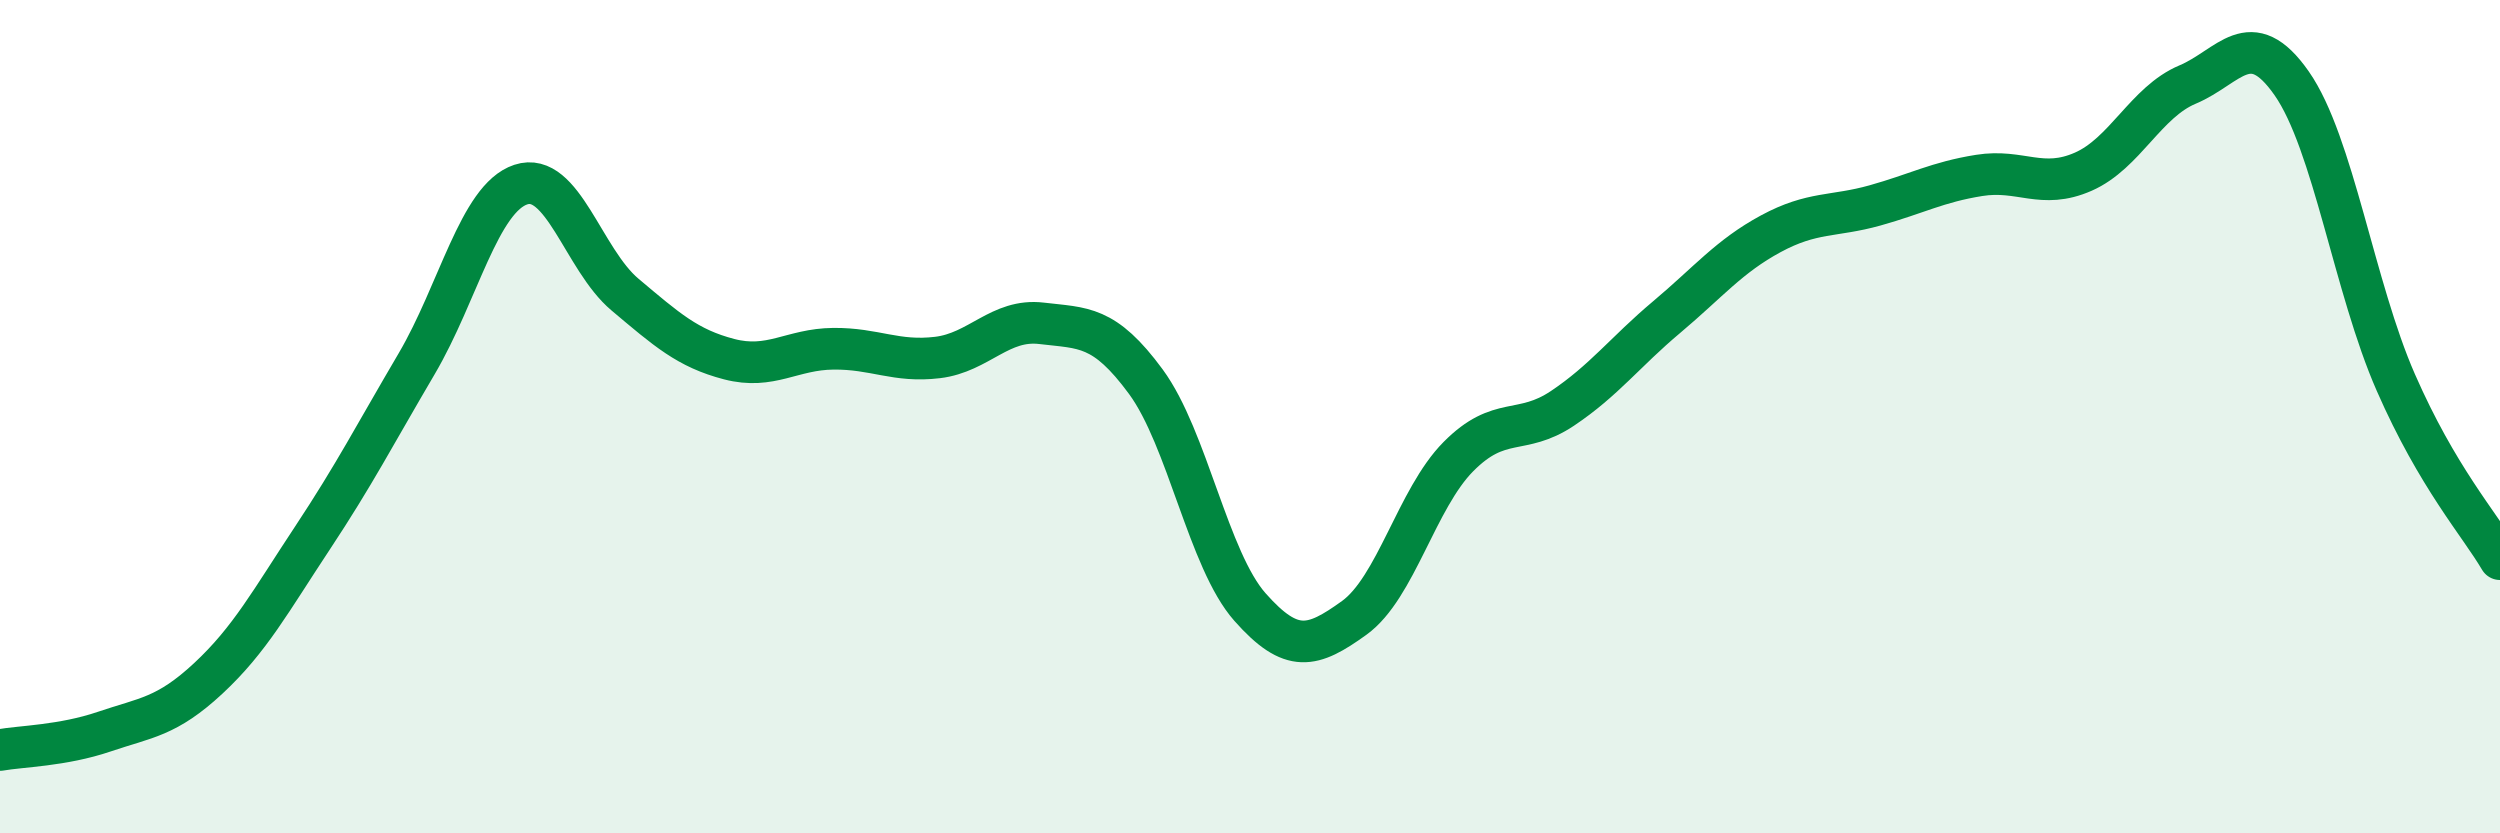 
    <svg width="60" height="20" viewBox="0 0 60 20" xmlns="http://www.w3.org/2000/svg">
      <path
        d="M 0,18 C 0.5,17.91 1.5,17.9 2.5,17.56 C 3.5,17.22 4,17.21 5,16.28 C 6,15.35 6.5,14.42 7.5,12.91 C 8.5,11.4 9,10.43 10,8.73 C 11,7.03 11.5,4.76 12.5,4.43 C 13.5,4.1 14,6.23 15,7.07 C 16,7.91 16.5,8.36 17.5,8.62 C 18.5,8.88 19,8.38 20,8.37 C 21,8.36 21.5,8.7 22.5,8.58 C 23.5,8.46 24,7.64 25,7.76 C 26,7.88 26.5,7.8 27.5,9.16 C 28.5,10.52 29,13.44 30,14.57 C 31,15.7 31.5,15.55 32.5,14.83 C 33.5,14.11 34,11.97 35,10.96 C 36,9.95 36.5,10.47 37.5,9.8 C 38.5,9.13 39,8.45 40,7.61 C 41,6.77 41.5,6.15 42.5,5.61 C 43.5,5.07 44,5.21 45,4.93 C 46,4.65 46.5,4.37 47.5,4.21 C 48.5,4.05 49,4.56 50,4.12 C 51,3.68 51.5,2.45 52.5,2.03 C 53.5,1.61 54,0.57 55,2 C 56,3.43 56.5,6.9 57.5,9.18 C 58.5,11.46 59.5,12.57 60,13.42L60 20L0 20Z"
        fill="#008740"
        opacity="0.1"
        stroke-linecap="round"
        stroke-linejoin="round"
      />
      <path
        d="M 0,18 C 0.5,17.91 1.5,17.9 2.5,17.56 C 3.5,17.22 4,17.21 5,16.28 C 6,15.35 6.5,14.42 7.5,12.91 C 8.5,11.4 9,10.43 10,8.73 C 11,7.03 11.5,4.76 12.5,4.43 C 13.5,4.1 14,6.23 15,7.07 C 16,7.91 16.5,8.36 17.5,8.62 C 18.5,8.88 19,8.38 20,8.37 C 21,8.36 21.5,8.7 22.5,8.58 C 23.5,8.46 24,7.64 25,7.76 C 26,7.88 26.5,7.8 27.5,9.16 C 28.5,10.52 29,13.44 30,14.57 C 31,15.7 31.5,15.55 32.5,14.83 C 33.5,14.11 34,11.97 35,10.96 C 36,9.95 36.5,10.47 37.5,9.8 C 38.5,9.13 39,8.45 40,7.61 C 41,6.77 41.5,6.15 42.5,5.61 C 43.5,5.07 44,5.21 45,4.93 C 46,4.65 46.5,4.37 47.5,4.21 C 48.5,4.05 49,4.56 50,4.12 C 51,3.68 51.5,2.45 52.5,2.03 C 53.5,1.61 54,0.57 55,2 C 56,3.43 56.5,6.9 57.5,9.18 C 58.5,11.46 59.5,12.57 60,13.42"
        stroke="#008740"
        stroke-width="1"
        fill="none"
        stroke-linecap="round"
        stroke-linejoin="round"
      />
    </svg>
  